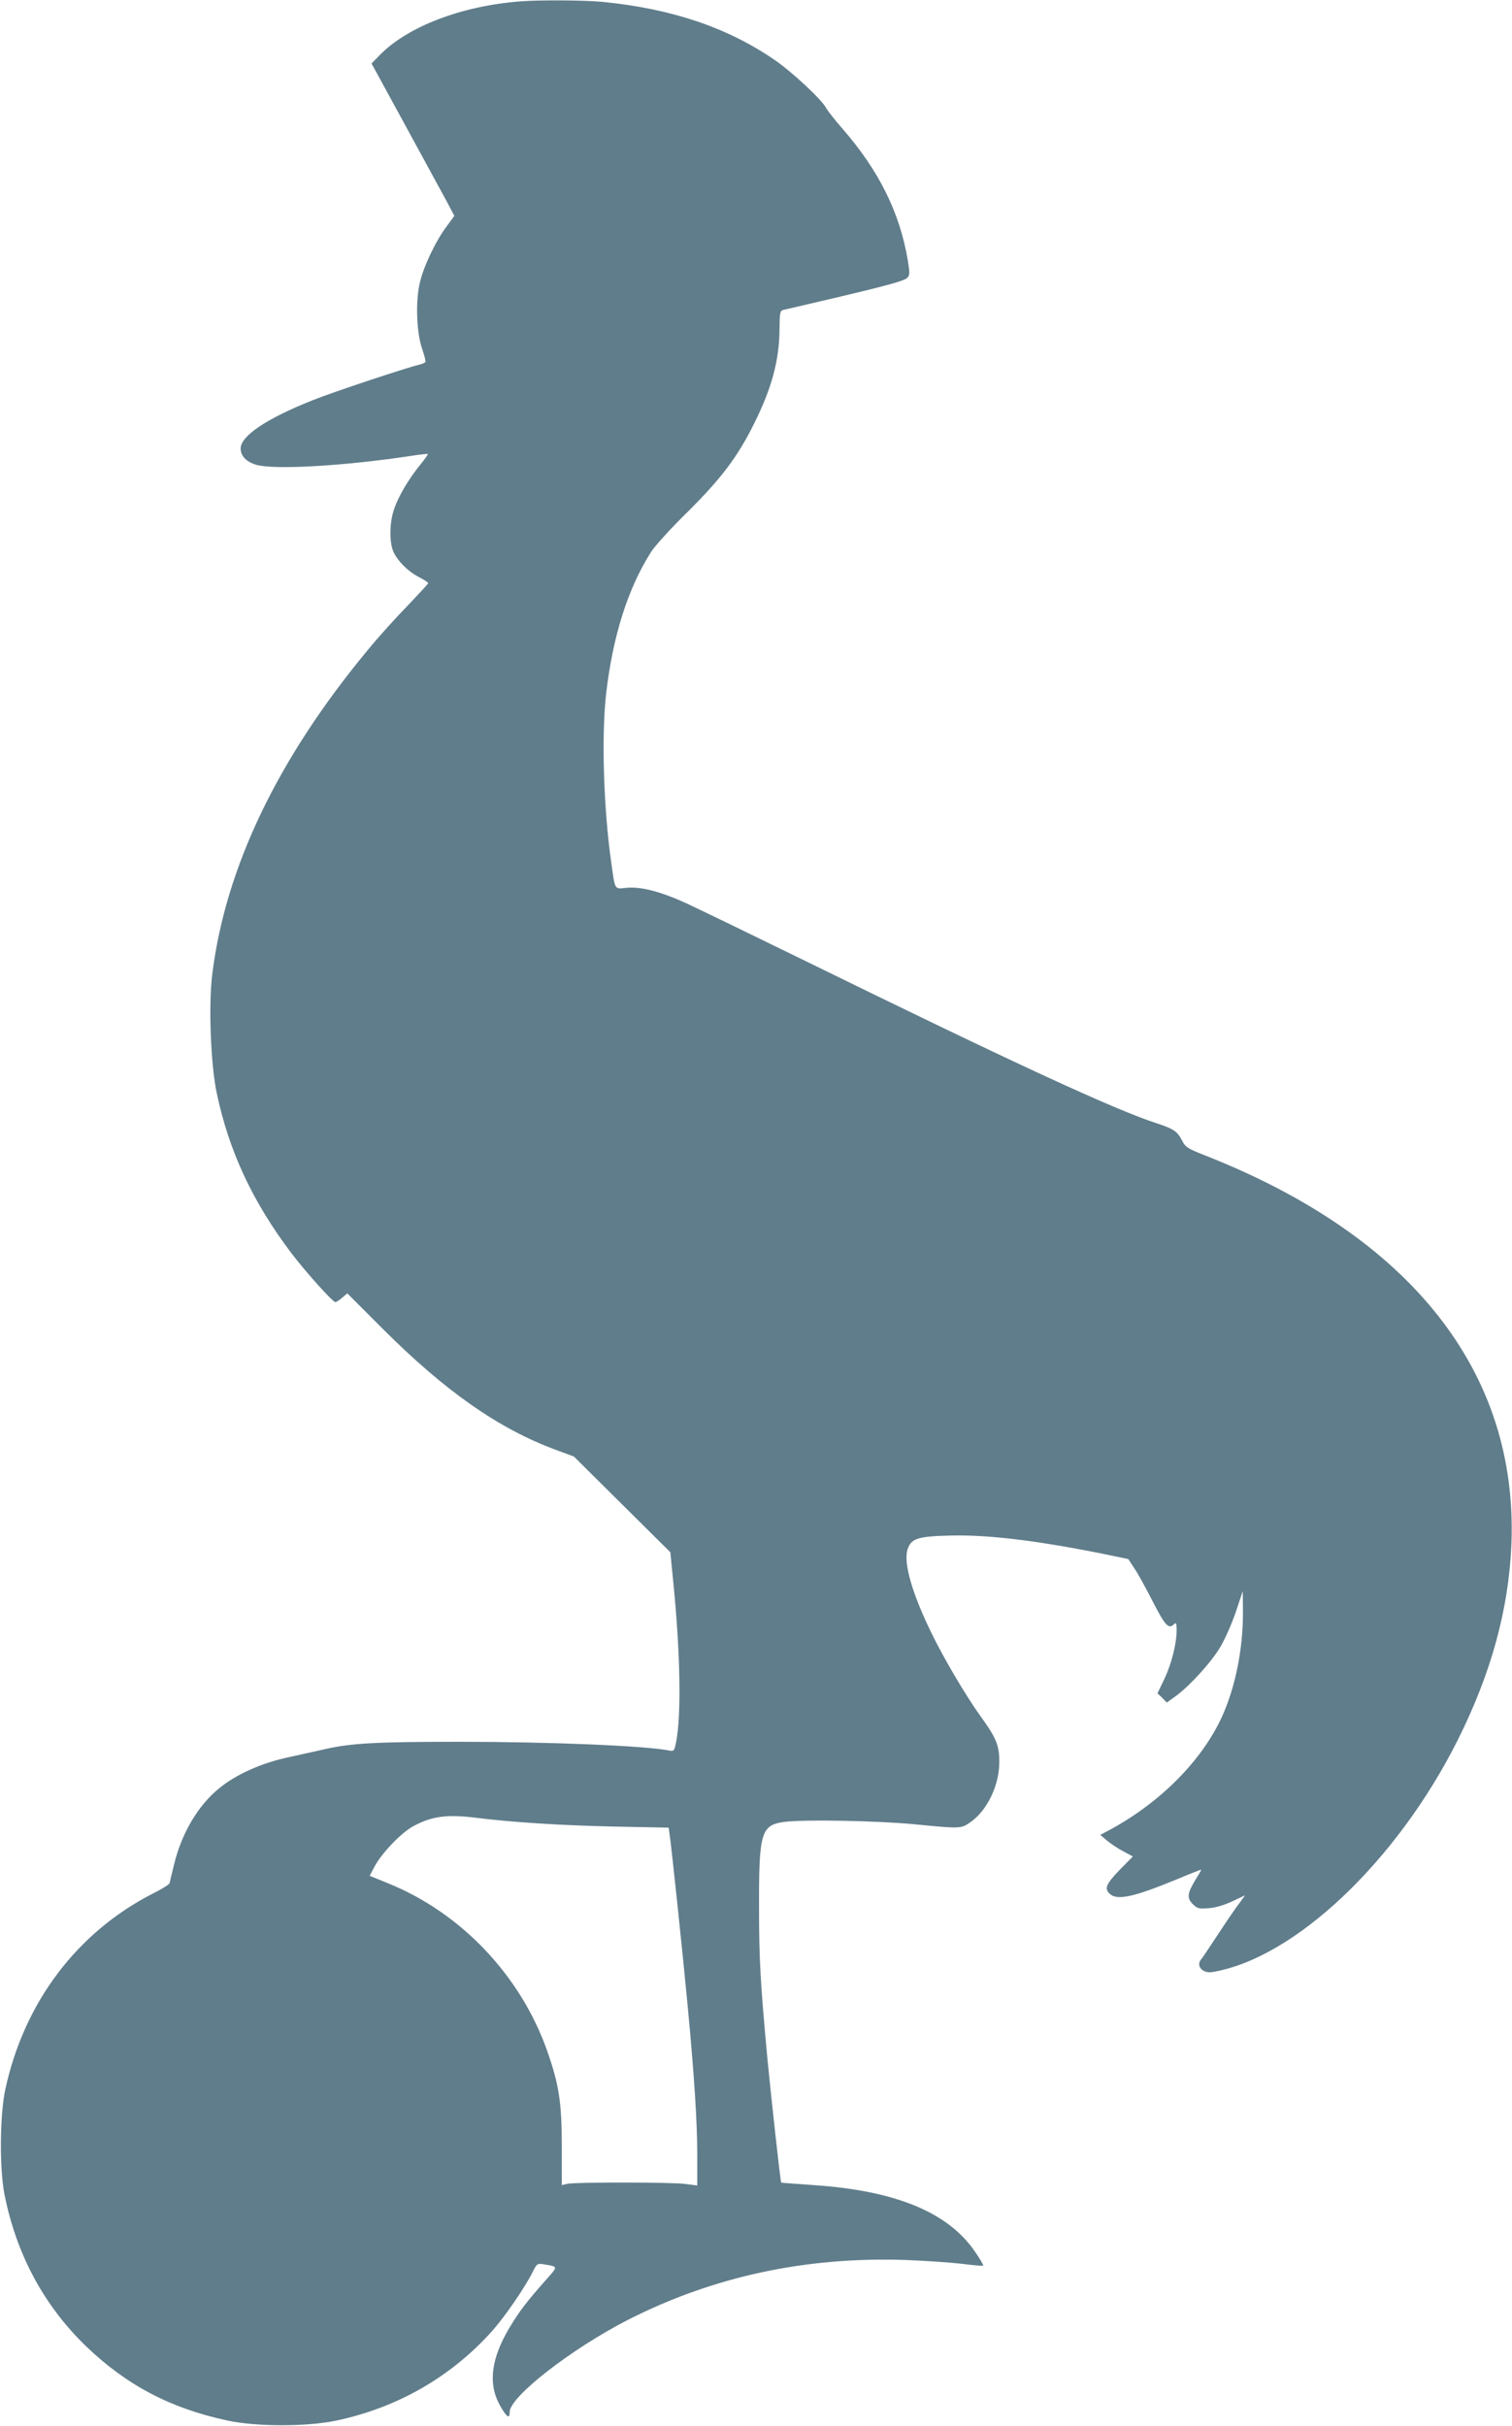 <?xml version="1.0" standalone="no"?>
<!DOCTYPE svg PUBLIC "-//W3C//DTD SVG 20010904//EN"
 "http://www.w3.org/TR/2001/REC-SVG-20010904/DTD/svg10.dtd">
<svg version="1.0" xmlns="http://www.w3.org/2000/svg"
 width="798pt" height="1280pt" viewBox="0 0 798 1280"
 preserveAspectRatio="xMidYMid meet">
<g transform="translate(0,1280) scale(0.1,-0.1)"
fill="#607d8b" stroke="none">
<path d="M2750 12793 c-312 -23 -600 -133 -747 -285 l-42 -43 180 -330 c99
-181 197 -362 219 -402 l38 -72 -39 -53 c-60 -79 -125 -217 -144 -303 -23
-102 -16 -265 14 -349 11 -32 19 -62 16 -66 -3 -4 -17 -11 -32 -14 -71 -17
-451 -143 -561 -187 -245 -97 -382 -189 -382 -256 1 -39 29 -69 81 -85 94 -28
463 -7 814 46 50 8 91 12 93 11 2 -2 -16 -28 -40 -57 -61 -75 -115 -166 -138
-234 -24 -69 -26 -170 -5 -222 21 -50 79 -108 138 -138 26 -13 47 -27 47 -31
0 -3 -49 -56 -108 -118 -60 -61 -154 -165 -208 -231 -477 -574 -755 -1152
-824 -1717 -20 -160 -8 -474 24 -625 65 -307 189 -573 394 -844 75 -99 218
-258 232 -258 5 0 21 10 36 23 l27 23 186 -186 c331 -331 613 -528 913 -639
l97 -36 255 -253 254 -252 16 -163 c37 -373 42 -694 15 -835 -10 -51 -12 -53
-37 -48 -125 25 -626 46 -1107 46 -442 0 -574 -7 -715 -40 -47 -10 -138 -31
-203 -45 -136 -31 -263 -89 -350 -160 -112 -91 -198 -237 -238 -401 -12 -49
-23 -94 -24 -100 -2 -7 -41 -31 -87 -54 -402 -205 -681 -576 -780 -1034 -29
-135 -31 -415 -5 -551 63 -319 208 -589 433 -806 214 -205 445 -326 744 -390
151 -33 418 -33 572 -1 325 68 609 231 827 475 68 77 174 232 212 309 21 43
25 46 53 42 85 -14 84 -8 14 -87 -100 -113 -135 -159 -189 -248 -98 -164 -114
-297 -50 -411 35 -62 51 -73 51 -34 0 80 325 333 624 486 450 229 939 334
1466 316 102 -4 235 -13 295 -20 61 -8 112 -12 114 -10 3 2 -17 36 -44 75
-141 206 -418 321 -850 350 -93 7 -171 12 -172 13 -4 3 -53 450 -73 656 -37
399 -44 524 -44 800 -1 388 11 430 130 447 102 14 486 7 689 -12 245 -24 247
-24 297 11 88 62 151 192 152 314 1 90 -15 129 -99 245 -77 107 -194 305 -260
441 -102 209 -148 370 -125 440 19 56 53 68 220 72 204 6 471 -27 835 -101
l110 -23 32 -49 c18 -26 62 -106 98 -177 66 -128 83 -146 113 -116 9 9 12 2
12 -33 0 -71 -27 -178 -65 -258 l-36 -75 25 -24 24 -25 50 36 c75 56 185 177
233 258 24 40 60 122 81 183 l37 111 1 -115 c0 -191 -39 -387 -109 -544 -105
-232 -324 -454 -591 -599 l-53 -28 34 -29 c19 -16 57 -42 86 -57 l52 -28 -70
-71 c-72 -75 -82 -99 -51 -127 39 -35 126 -16 352 77 71 30 130 53 130 51 0
-2 -13 -25 -30 -52 -44 -73 -47 -97 -15 -129 24 -24 32 -26 83 -22 36 2 82 16
125 36 l68 32 -31 -43 c-18 -23 -68 -96 -111 -162 -43 -66 -83 -125 -89 -132
-30 -35 6 -76 58 -68 432 71 974 583 1296 1225 177 354 269 691 283 1035 35
906 -530 1622 -1620 2050 -87 34 -101 43 -117 75 -26 51 -45 64 -140 95 -221
72 -752 317 -1860 860 -278 136 -553 269 -611 296 -138 64 -245 92 -321 85
-67 -7 -61 -16 -82 134 -41 286 -52 669 -27 890 35 303 115 557 238 749 19 30
105 125 192 210 180 179 264 291 351 466 94 189 133 335 134 498 1 89 3 98 21
102 510 118 635 150 653 169 14 14 14 25 3 93 -42 251 -153 474 -343 692 -40
46 -79 95 -87 110 -24 46 -183 194 -276 257 -249 170 -541 268 -904 304 -95 9
-325 11 -431 3z m-245 -9583 c200 -25 454 -41 727 -47 l297 -6 5 -36 c9 -54
72 -656 95 -901 35 -368 51 -619 51 -788 l0 -163 -62 8 c-75 10 -580 10 -623
1 l-30 -7 0 207 c0 229 -15 325 -77 501 -141 399 -455 729 -841 885 l-96 39
27 51 c38 70 140 177 204 211 95 52 177 63 323 45z"/>
</g>
</svg>
